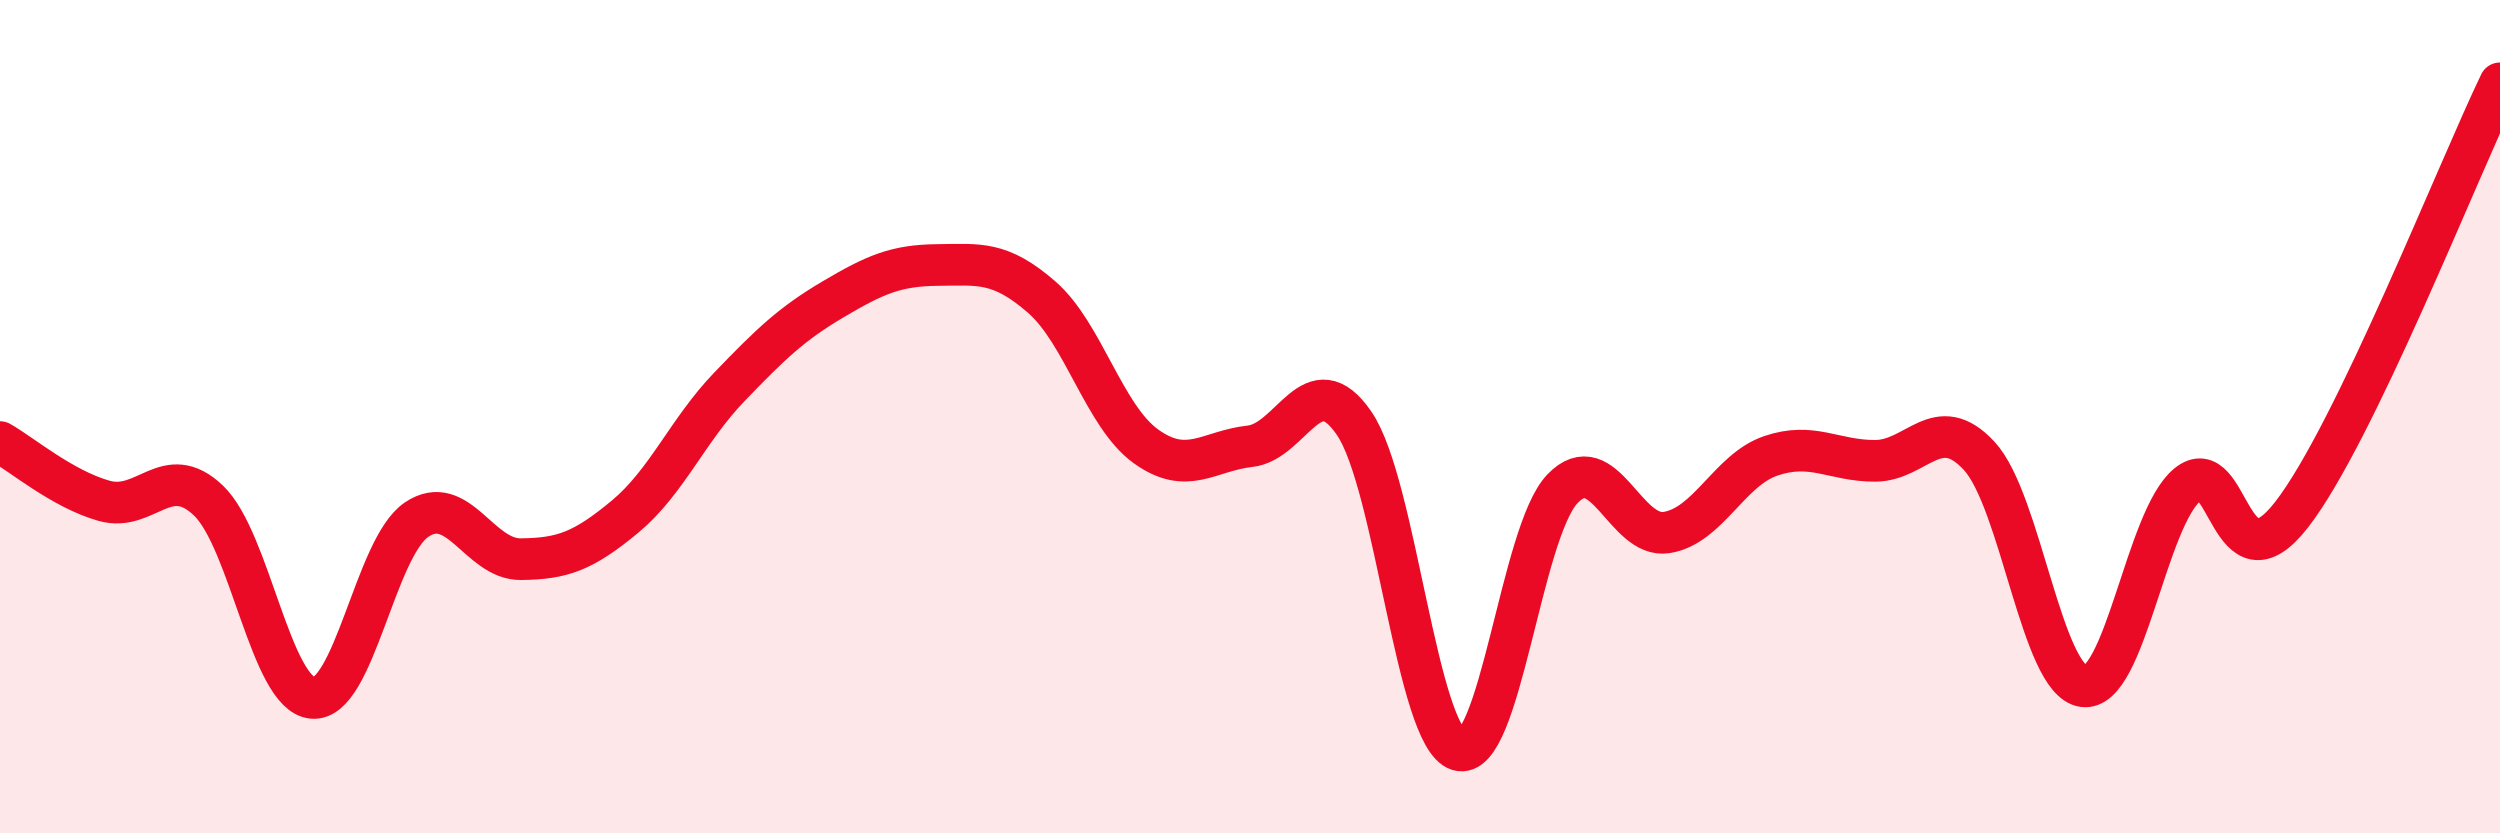 
    <svg width="60" height="20" viewBox="0 0 60 20" xmlns="http://www.w3.org/2000/svg">
      <path
        d="M 0,10.61 C 0.5,10.89 1.5,11.74 2.5,12.02 C 3.5,12.3 4,11.06 5,12.01 C 6,12.96 6.5,16.66 7.5,16.75 C 8.5,16.84 9,13.14 10,12.47 C 11,11.8 11.5,13.43 12.5,13.42 C 13.5,13.41 14,13.23 15,12.4 C 16,11.57 16.5,10.33 17.5,9.29 C 18.5,8.25 19,7.77 20,7.18 C 21,6.59 21.5,6.37 22.5,6.36 C 23.5,6.35 24,6.26 25,7.13 C 26,8 26.5,9.99 27.5,10.71 C 28.5,11.43 29,10.82 30,10.71 C 31,10.6 31.5,8.7 32.5,10.16 C 33.5,11.62 34,17.69 35,18 C 36,18.31 36.5,12.77 37.5,11.73 C 38.5,10.69 39,12.94 40,12.78 C 41,12.62 41.5,11.28 42.5,10.94 C 43.5,10.6 44,11.06 45,11.06 C 46,11.06 46.5,9.86 47.5,10.94 C 48.5,12.02 49,16.33 50,16.47 C 51,16.61 51.5,12.45 52.5,11.63 C 53.5,10.81 53.5,14.28 55,12.35 C 56.5,10.42 59,4.07 60,2L60 20L0 20Z"
        fill="#EB0A25"
        opacity="0.1"
        stroke-linecap="round"
        stroke-linejoin="round"
      />
      <path
        d="M 0,10.61 C 0.5,10.89 1.5,11.74 2.5,12.02 C 3.5,12.3 4,11.06 5,12.01 C 6,12.96 6.5,16.66 7.5,16.75 C 8.5,16.84 9,13.14 10,12.47 C 11,11.8 11.5,13.43 12.5,13.42 C 13.5,13.41 14,13.23 15,12.4 C 16,11.57 16.5,10.33 17.5,9.29 C 18.5,8.25 19,7.77 20,7.18 C 21,6.59 21.5,6.37 22.5,6.36 C 23.5,6.35 24,6.26 25,7.13 C 26,8 26.5,9.99 27.5,10.71 C 28.5,11.43 29,10.82 30,10.71 C 31,10.6 31.5,8.7 32.5,10.16 C 33.5,11.62 34,17.69 35,18 C 36,18.31 36.5,12.77 37.5,11.73 C 38.5,10.69 39,12.94 40,12.78 C 41,12.62 41.5,11.28 42.5,10.94 C 43.5,10.6 44,11.06 45,11.06 C 46,11.06 46.5,9.86 47.5,10.94 C 48.5,12.02 49,16.33 50,16.47 C 51,16.61 51.5,12.45 52.5,11.63 C 53.5,10.81 53.5,14.28 55,12.35 C 56.5,10.42 59,4.07 60,2"
        stroke="#EB0A25"
        stroke-width="1"
        fill="none"
        stroke-linecap="round"
        stroke-linejoin="round"
      />
    </svg>
  